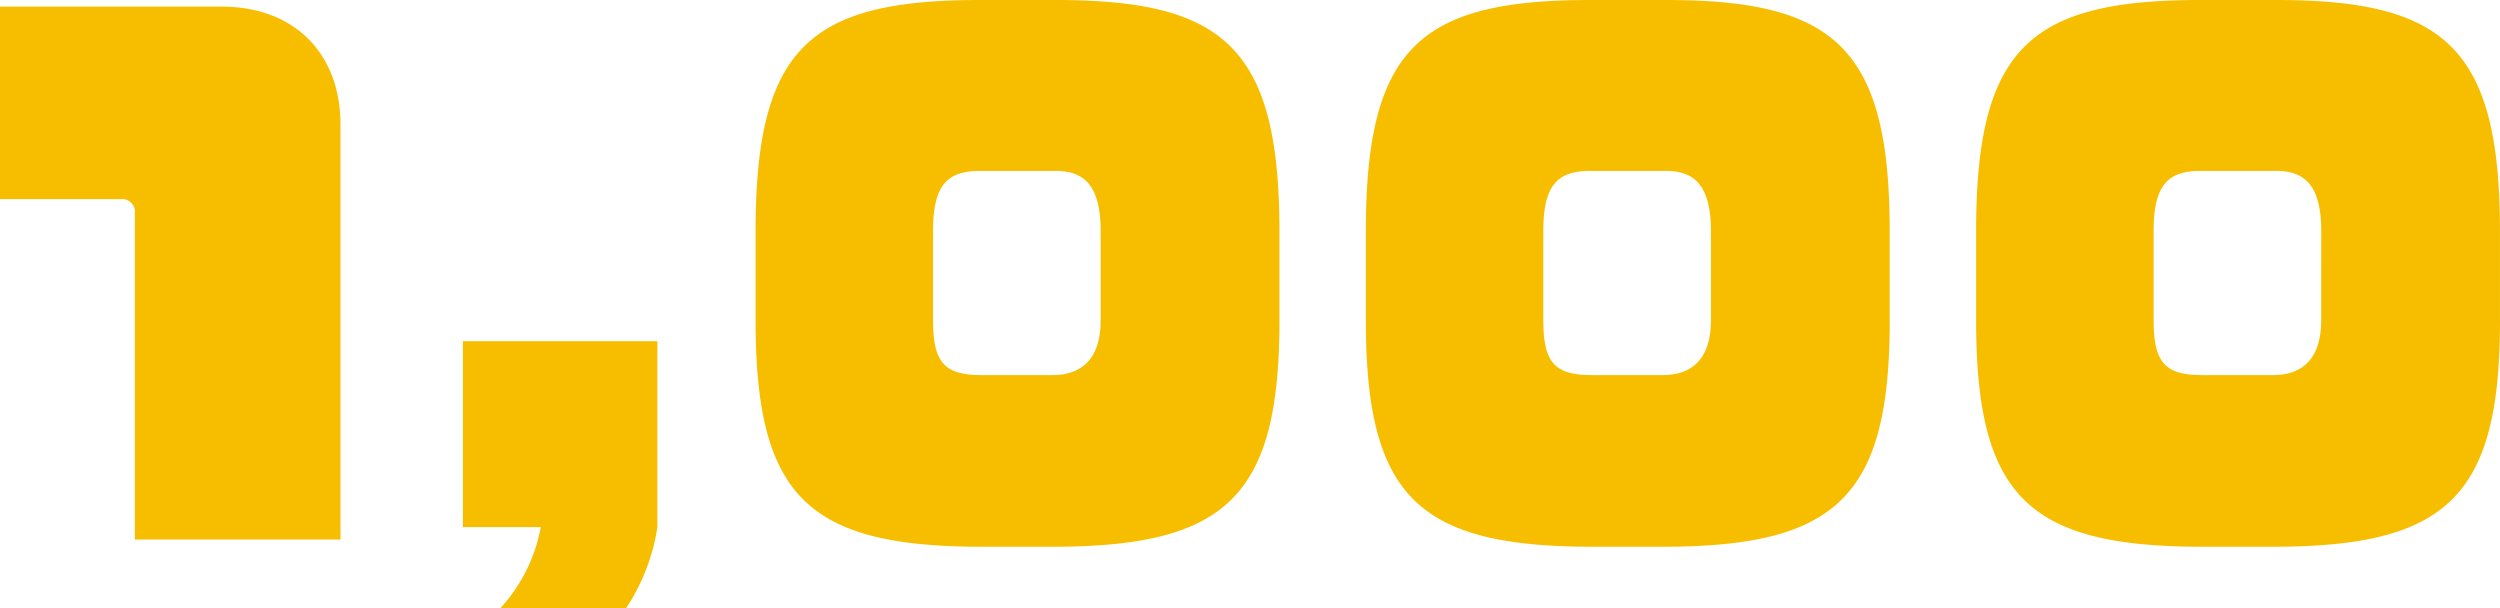 <svg xmlns="http://www.w3.org/2000/svg" width="213.808" height="52.024"><path fill="#f7be00" d="M29.12 46.144v-35.5c0-5.992-3.864-10.08-10.192-10.08H0v16.464h10.3a1.1 1.1 0 0 1 1.232 1.232v27.884Zm27.1-1.064v-15.9H39.588v15.9h6.664a14.07 14.07 0 0 1-3.468 6.948h10.752a17.3 17.3 0 0 0 2.688-6.948Zm53.2-17.7v-7.612C109.42 4.032 104.66 0 90.268 0h-6.44C69.268 0 64.62 4.032 64.62 19.768v7.616c0 15.064 4.424 19.376 19.376 19.376h5.992c14.956 0 19.436-4.312 19.436-19.376Zm-15.288 0c0 3.08-1.4 4.7-4.144 4.7h-5.992c-3.192 0-4.2-1.008-4.2-4.7v-7.612c0-3.976 1.232-5.152 4.032-5.152h6.44c2.352 0 3.864 1.12 3.864 5.152Zm67.48 0v-7.612C161.612 4.032 156.852 0 142.46 0h-6.44c-14.56 0-19.208 4.032-19.208 19.768v7.616c0 15.064 4.424 19.376 19.376 19.376h5.992c14.956 0 19.436-4.312 19.436-19.376Zm-15.288 0c0 3.08-1.4 4.7-4.144 4.7h-5.992c-3.192 0-4.2-1.008-4.2-4.7v-7.612c0-3.976 1.232-5.152 4.032-5.152h6.44c2.352 0 3.864 1.12 3.864 5.152Zm67.48 0v-7.612C213.804 4.032 209.044 0 194.652 0h-6.44c-14.56 0-19.208 4.032-19.208 19.768v7.616c0 15.064 4.424 19.376 19.376 19.376h5.992c14.956 0 19.436-4.312 19.436-19.376Zm-15.288 0c0 3.08-1.4 4.7-4.144 4.7h-5.988c-3.192 0-4.2-1.008-4.2-4.7v-7.612c0-3.976 1.232-5.152 4.032-5.152h6.44c2.352 0 3.864 1.12 3.864 5.152Z" data-name="パス 10786"/></svg>